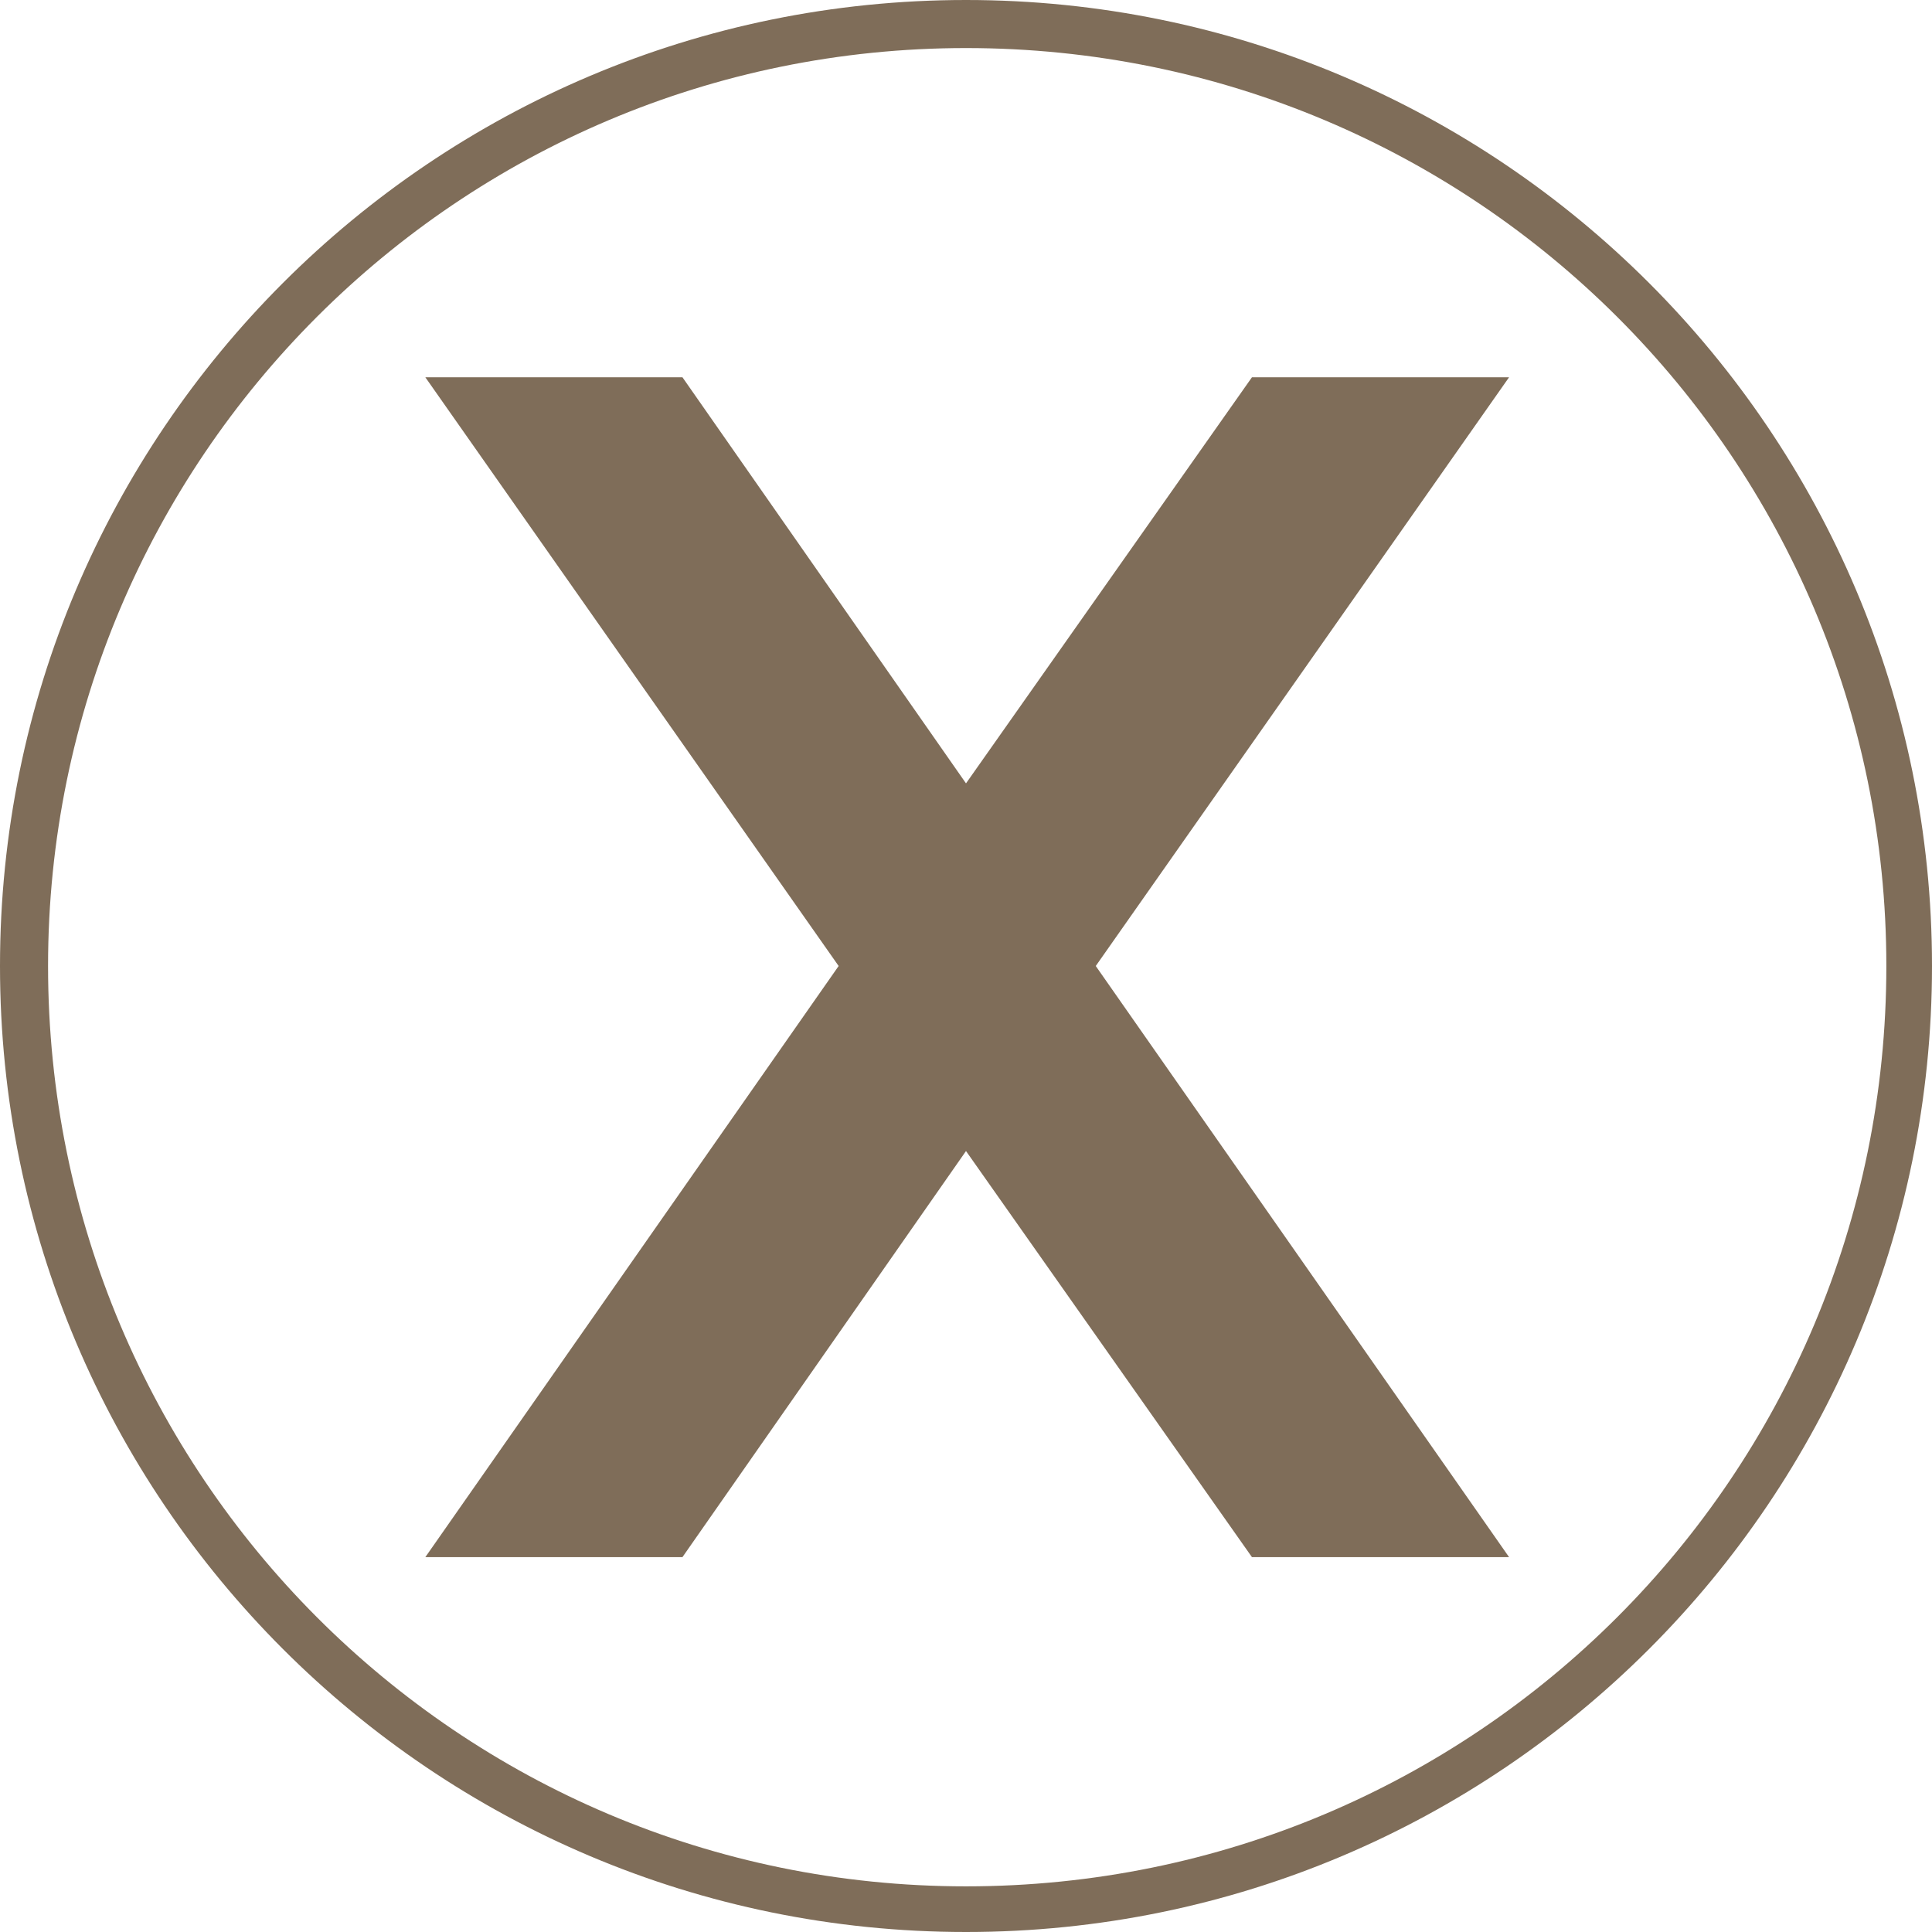 <?xml version="1.0" encoding="UTF-8" standalone="no"?><svg xmlns="http://www.w3.org/2000/svg" xmlns:xlink="http://www.w3.org/1999/xlink" clip-rule="evenodd" fill="#7f6d59" fill-rule="evenodd" height="804" image-rendering="optimizeQuality" preserveAspectRatio="xMidYMid meet" shape-rendering="geometricPrecision" text-rendering="geometricPrecision" version="1" viewBox="21.0 21.0 804.0 804.0" width="804" zoomAndPan="magnify"><g id="change1_1"><path d="M423 21c222,0 402,180 402,402 0,222 -180,402 -402,402 -222,0 -402,-180 -402,-402 0,-222 180,-402 402,-402zm0 326l119 -169 107 0 -172 245 172 246 -107 0 -119 -169 -118 169 -107 0 172 -246 -172 -245 107 0 118 169zm0 -306c-211,0 -382,171 -382,382 0,212 171,383 382,383 212,0 383,-171 383,-383 0,-211 -171,-382 -383,-382z" fill-rule="nonzero"/></g></svg>